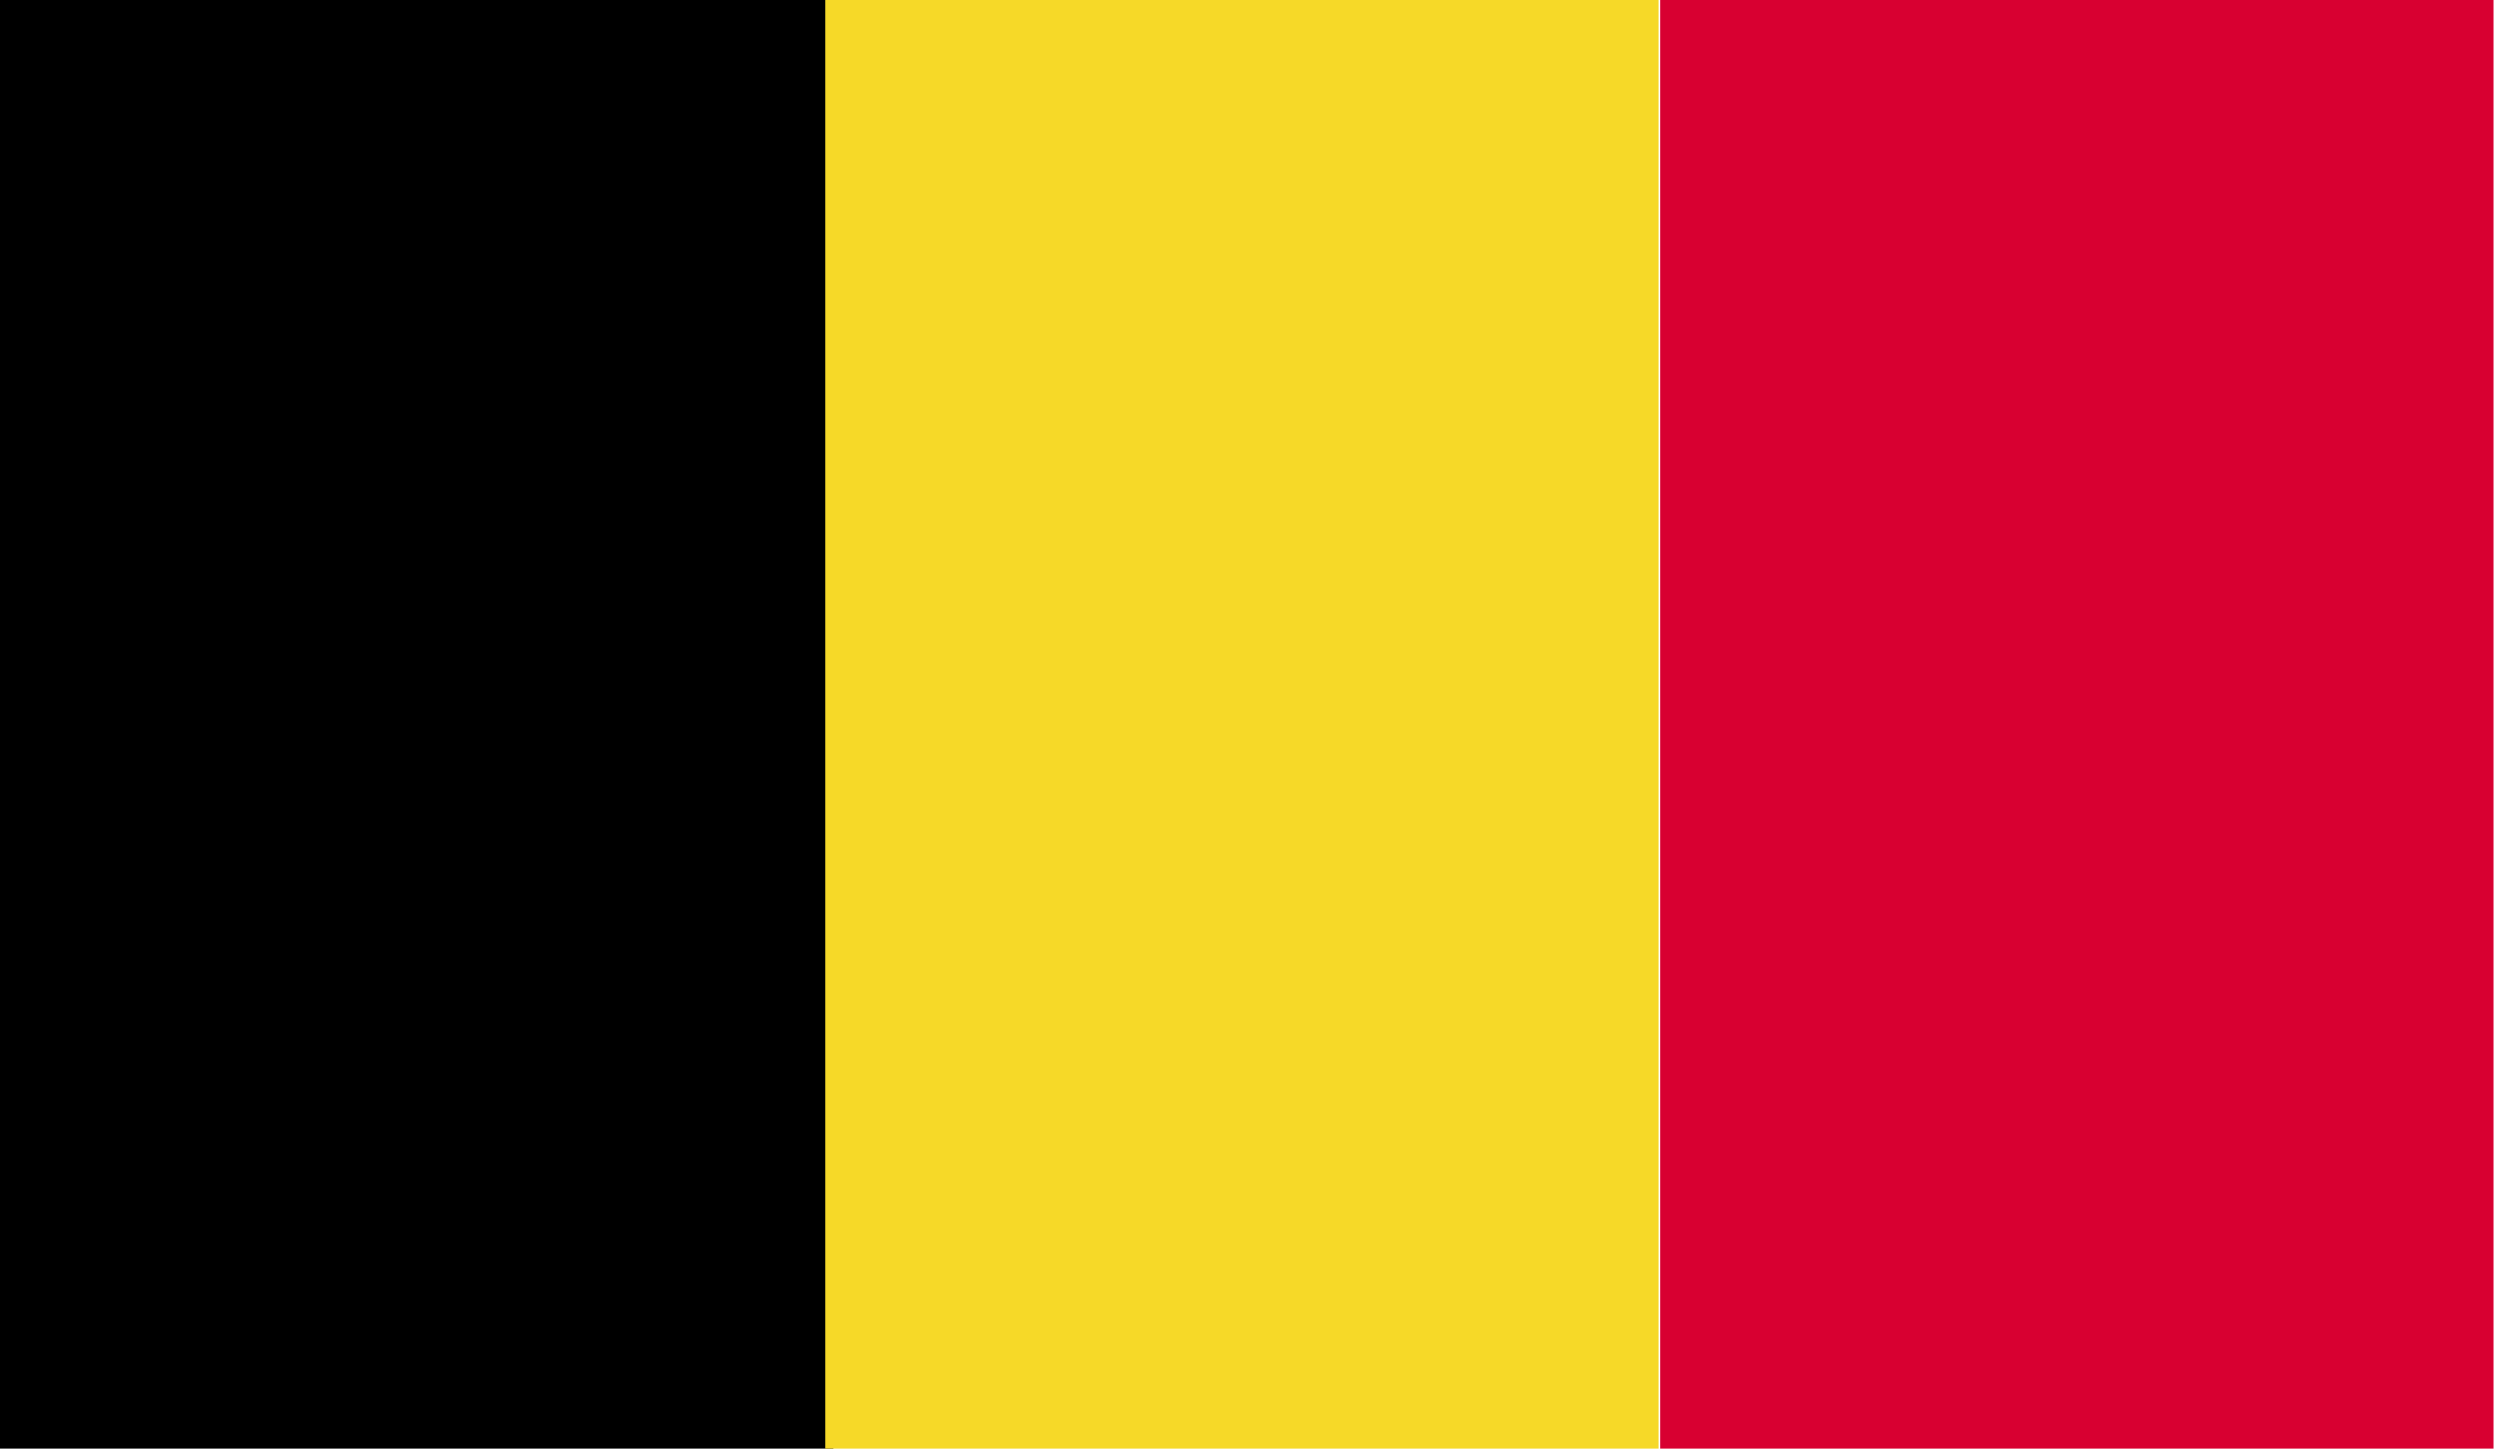 <?xml version="1.0" encoding="UTF-8"?> <svg xmlns="http://www.w3.org/2000/svg" width="107" height="62" viewBox="0 0 107 62" fill="none"><path d="M35.667 0H0V62H35.667V0Z" fill="black"></path><path d="M70.987 0H35.321V62H70.987V0Z" fill="#F6D928"></path><path d="M106.723 0H71.056V62H106.723V0Z" fill="#D80031"></path></svg> 